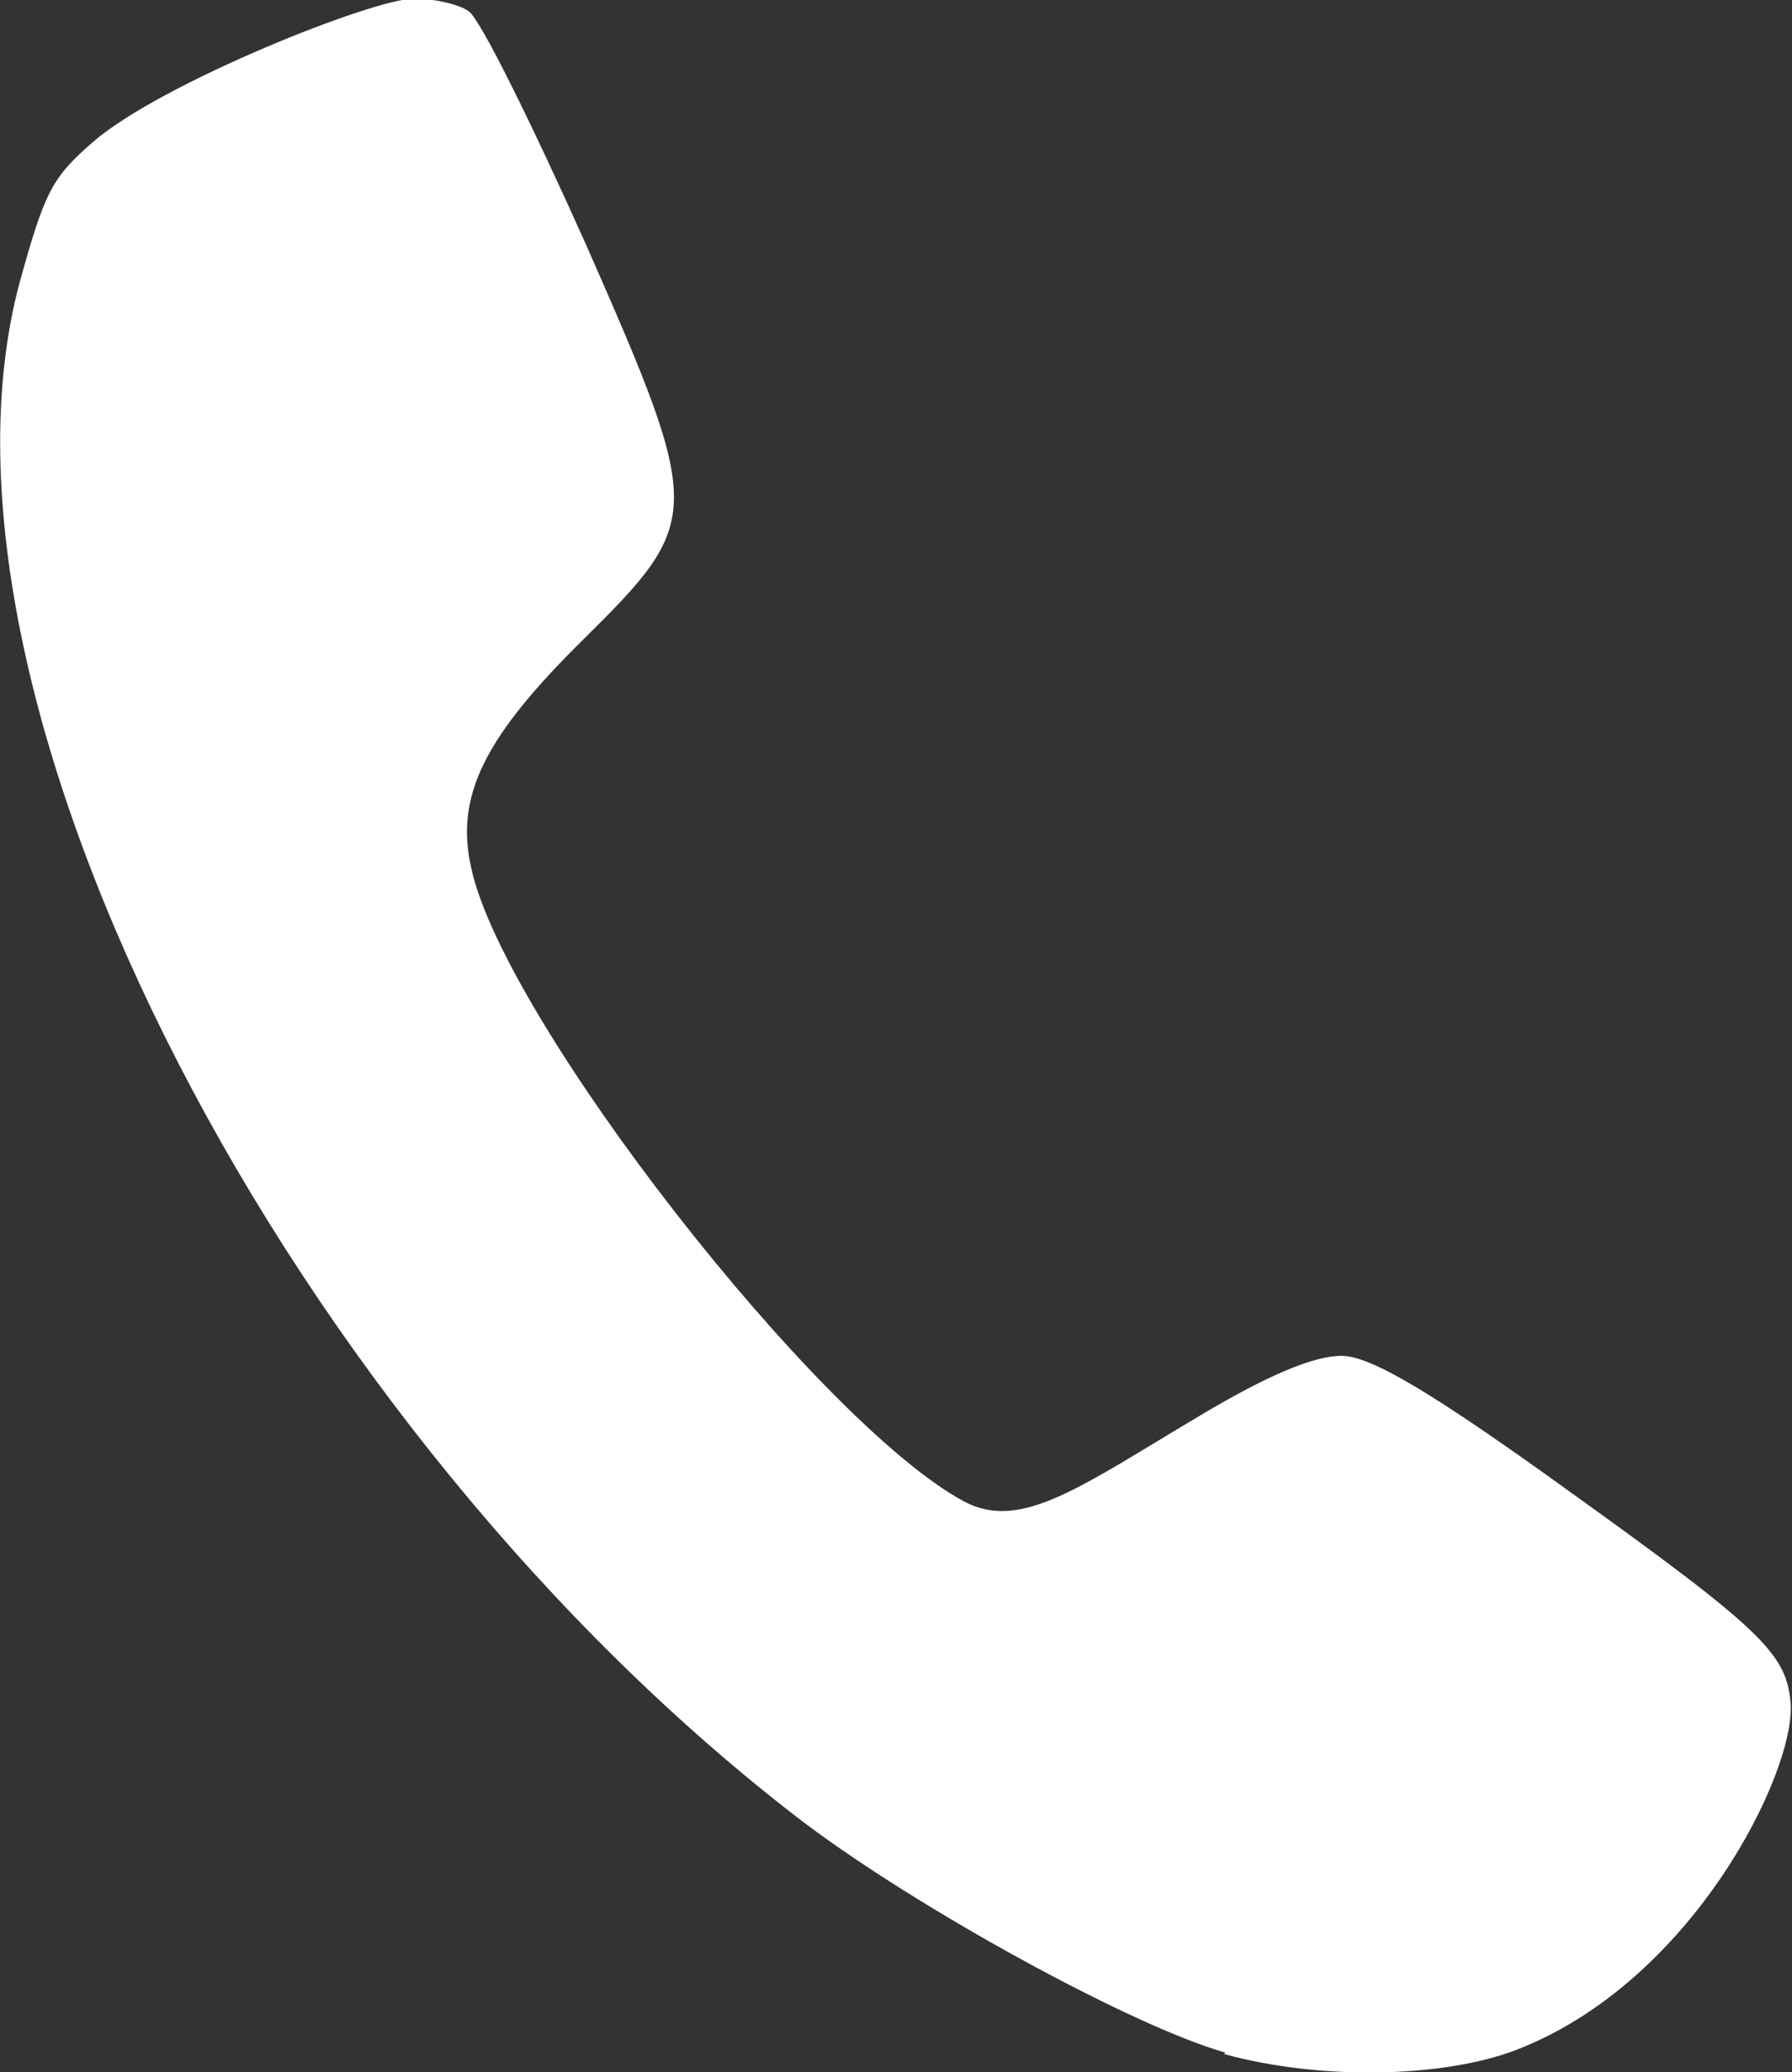 <?xml version="1.0" encoding="UTF-8"?>
<svg id="Calque_1" data-name="Calque 1" xmlns="http://www.w3.org/2000/svg" xmlns:xlink="http://www.w3.org/1999/xlink" viewBox="0 0 12.81 14.81">
  <rect x="0" y="0" width="12.81" height="14.81" fill="#333333" stroke="none"/>
  <defs>
    <clipPath id="clippath">
      <rect x="0" y="0" width="12.81" height="14.81" style="fill: none; stroke-width: 0px;"/>
    </clipPath>
  </defs>
  <g style="clip-path: url(#clippath);">
    <path d="m8.76,14.67c-.67-.19-2.2-1.03-3.02-1.65C2.1,10.24-.66,5.01.14,2.02c.18-.65.23-.75.53-1.01.49-.42,2-1.02,2.29-1.02.14,0,.32.04.39.09.08.05.45.8.84,1.67.84,1.91.84,1.97-.02,2.82-.71.7-.92,1.12-.8,1.64.24,1.09,2.48,3.96,3.52,4.52.41.22.84-.11,1.7-.62.47-.28.8-.42,1-.42.21,0,.66.27,1.63.97,1.38.99,1.55,1.16,1.58,1.51.04.48-.69,1.99-1.96,2.48-.52.2-1.4.22-2.09.03Z" style="fill: #fff; stroke-width: 0px;"/>
  </g>
</svg>